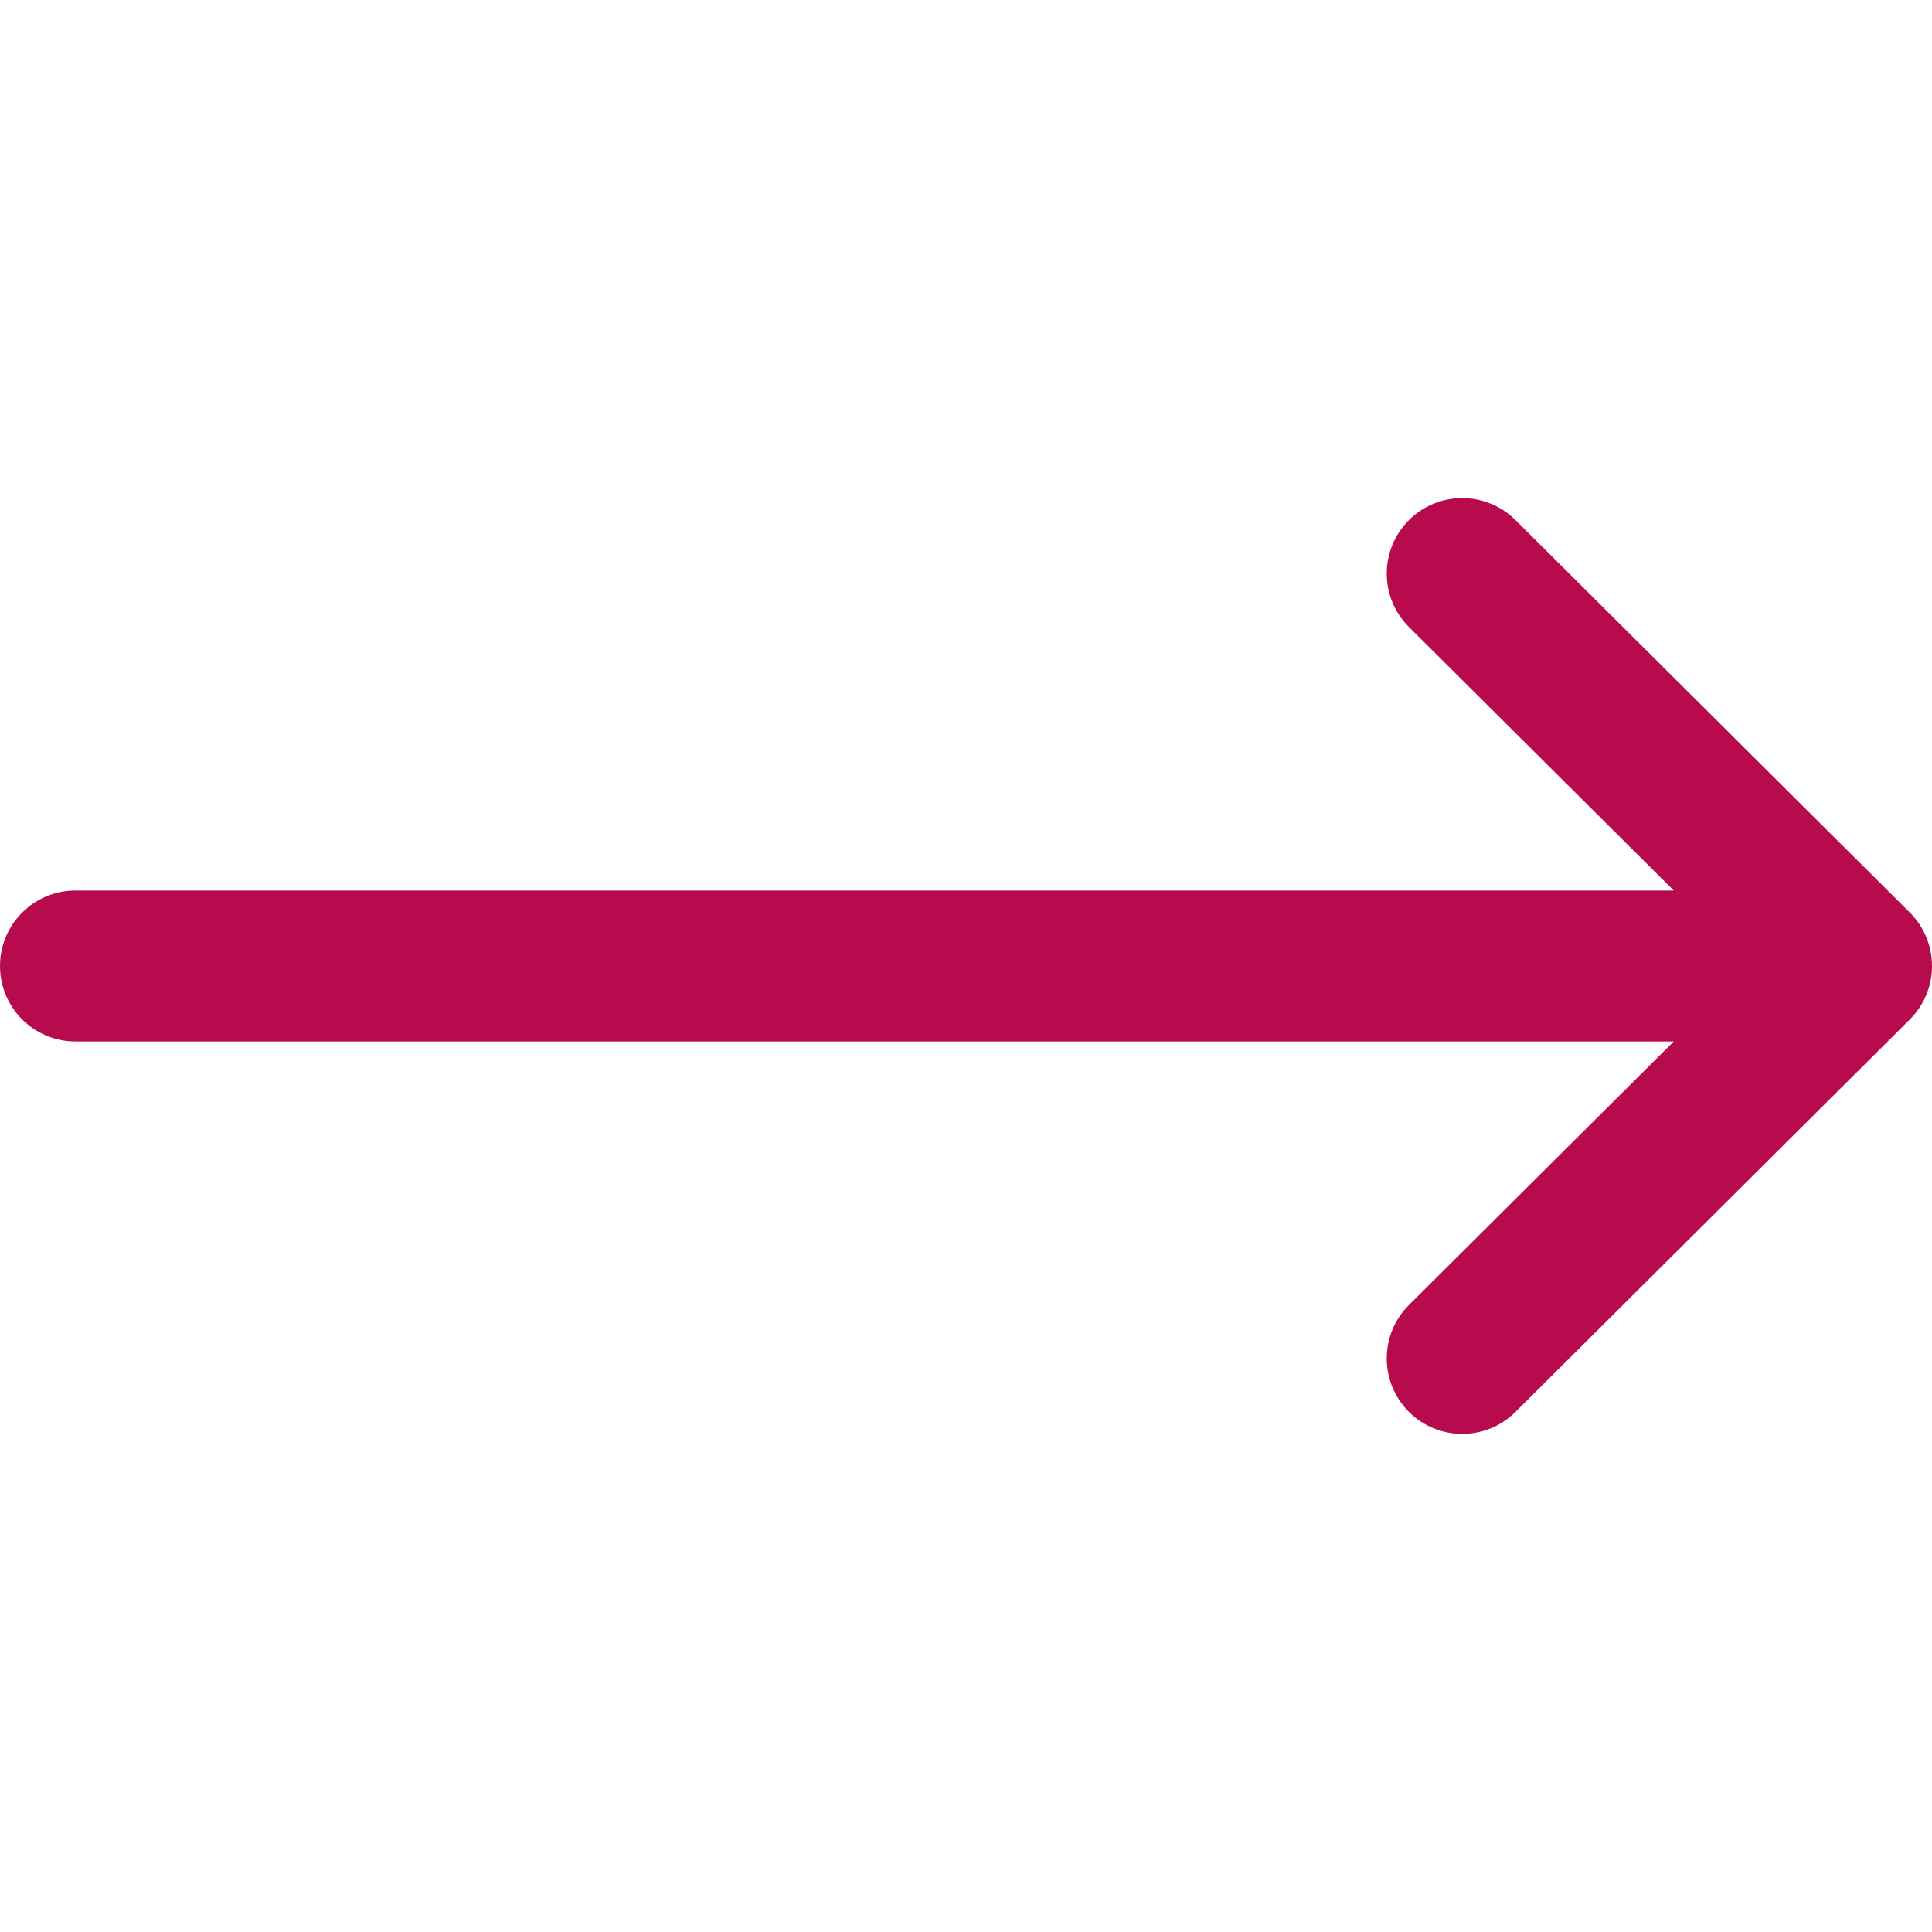 <?xml version="1.0"?>
<svg xmlns="http://www.w3.org/2000/svg" xmlns:xlink="http://www.w3.org/1999/xlink" version="1.1" id="Capa_1" x="0px" y="0px" viewBox="0 0 512 512" style="enable-background:new 0 0 512 512;" xml:space="preserve" width="512px" height="512px"><g><g>
	<g>
		<path d="M506.134,241.843c-0.006-0.006-0.011-0.013-0.018-0.019l-104.504-104c-7.829-7.791-20.492-7.762-28.285,0.068    c-7.792,7.829-7.762,20.492,0.067,28.284L443.558,236H20c-11.046,0-20,8.954-20,20c0,11.046,8.954,20,20,20h423.557    l-70.162,69.824c-7.829,7.792-7.859,20.455-0.067,28.284c7.793,7.831,20.457,7.858,28.285,0.068l104.504-104    c0.006-0.006,0.011-0.013,0.018-0.019C513.968,262.339,513.943,249.635,506.134,241.843z" data-original="#000000" class="active-path" data-old_color="#000000" fill="#B80B4D"/>
	</g>
</g></g> </svg>
